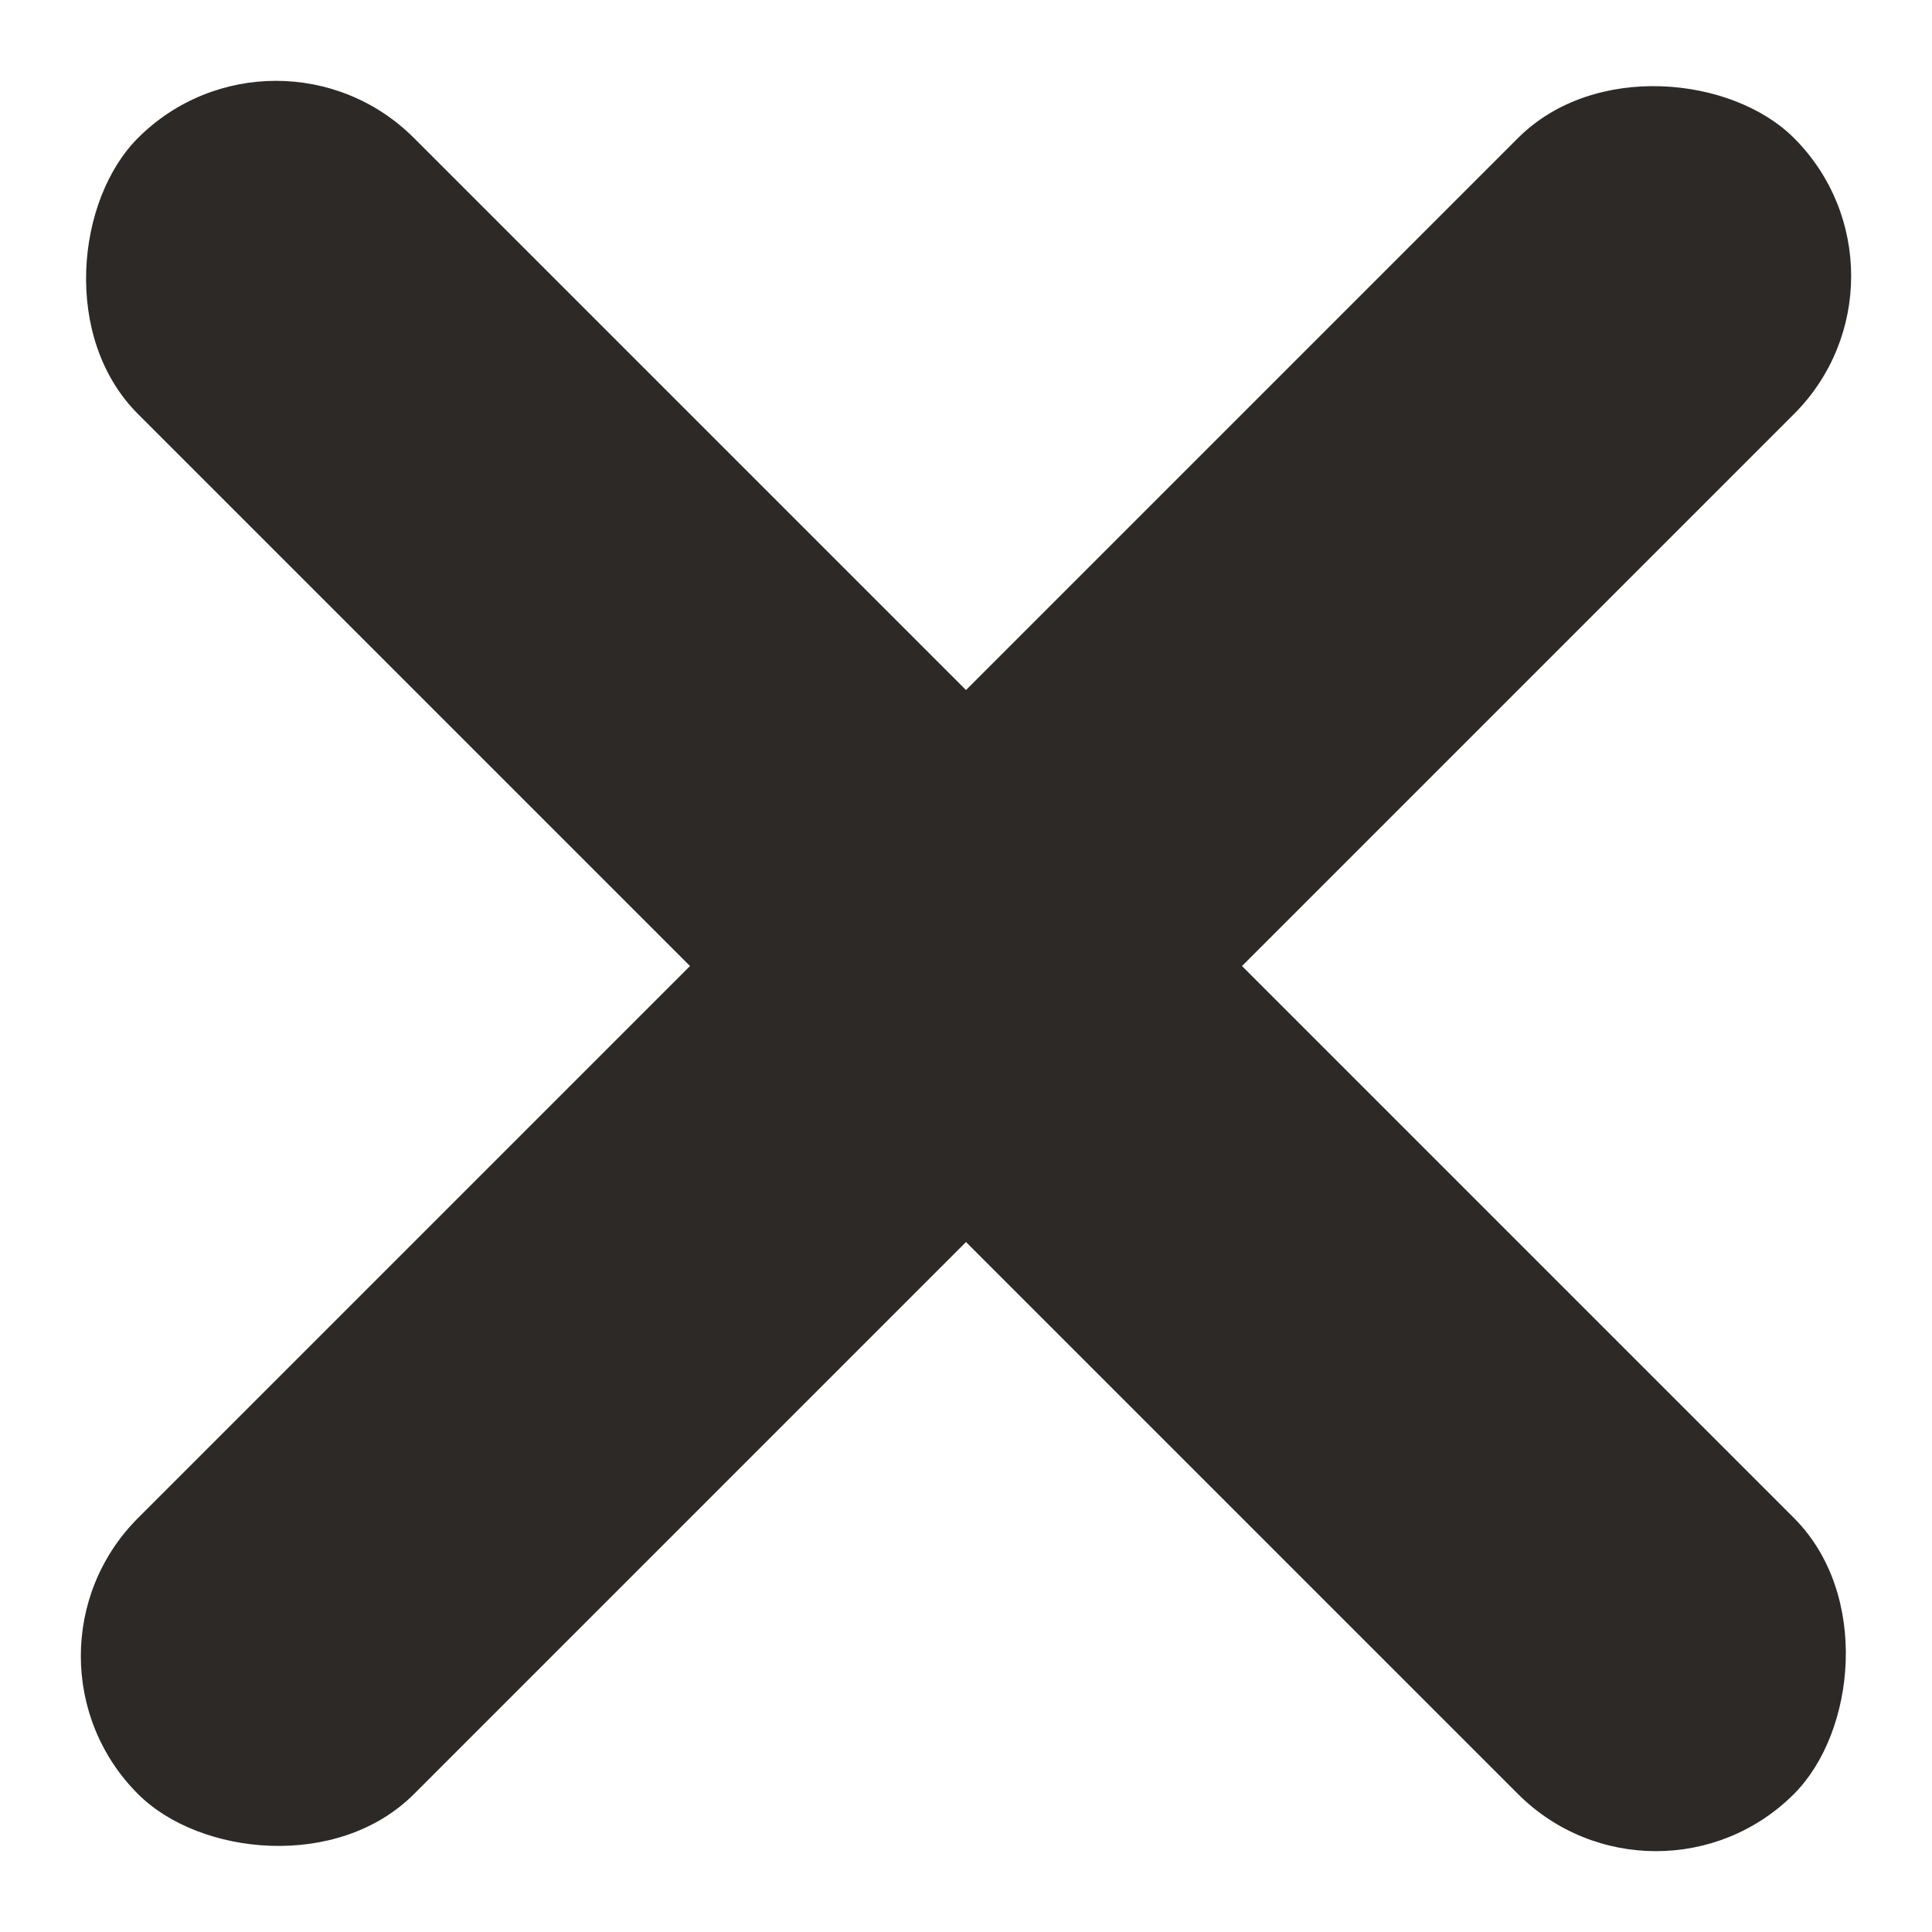 <svg xmlns="http://www.w3.org/2000/svg" width="19.799" height="19.799" viewBox="0 0 19.799 19.799"><g transform="translate(-326 -25)"><rect width="24" height="4" rx="2" transform="translate(326 41.971) rotate(-45)" fill="#2d2927"/><rect width="24" height="4" rx="2" transform="translate(328.828 25) rotate(45)" fill="#2d2927"/></g></svg>